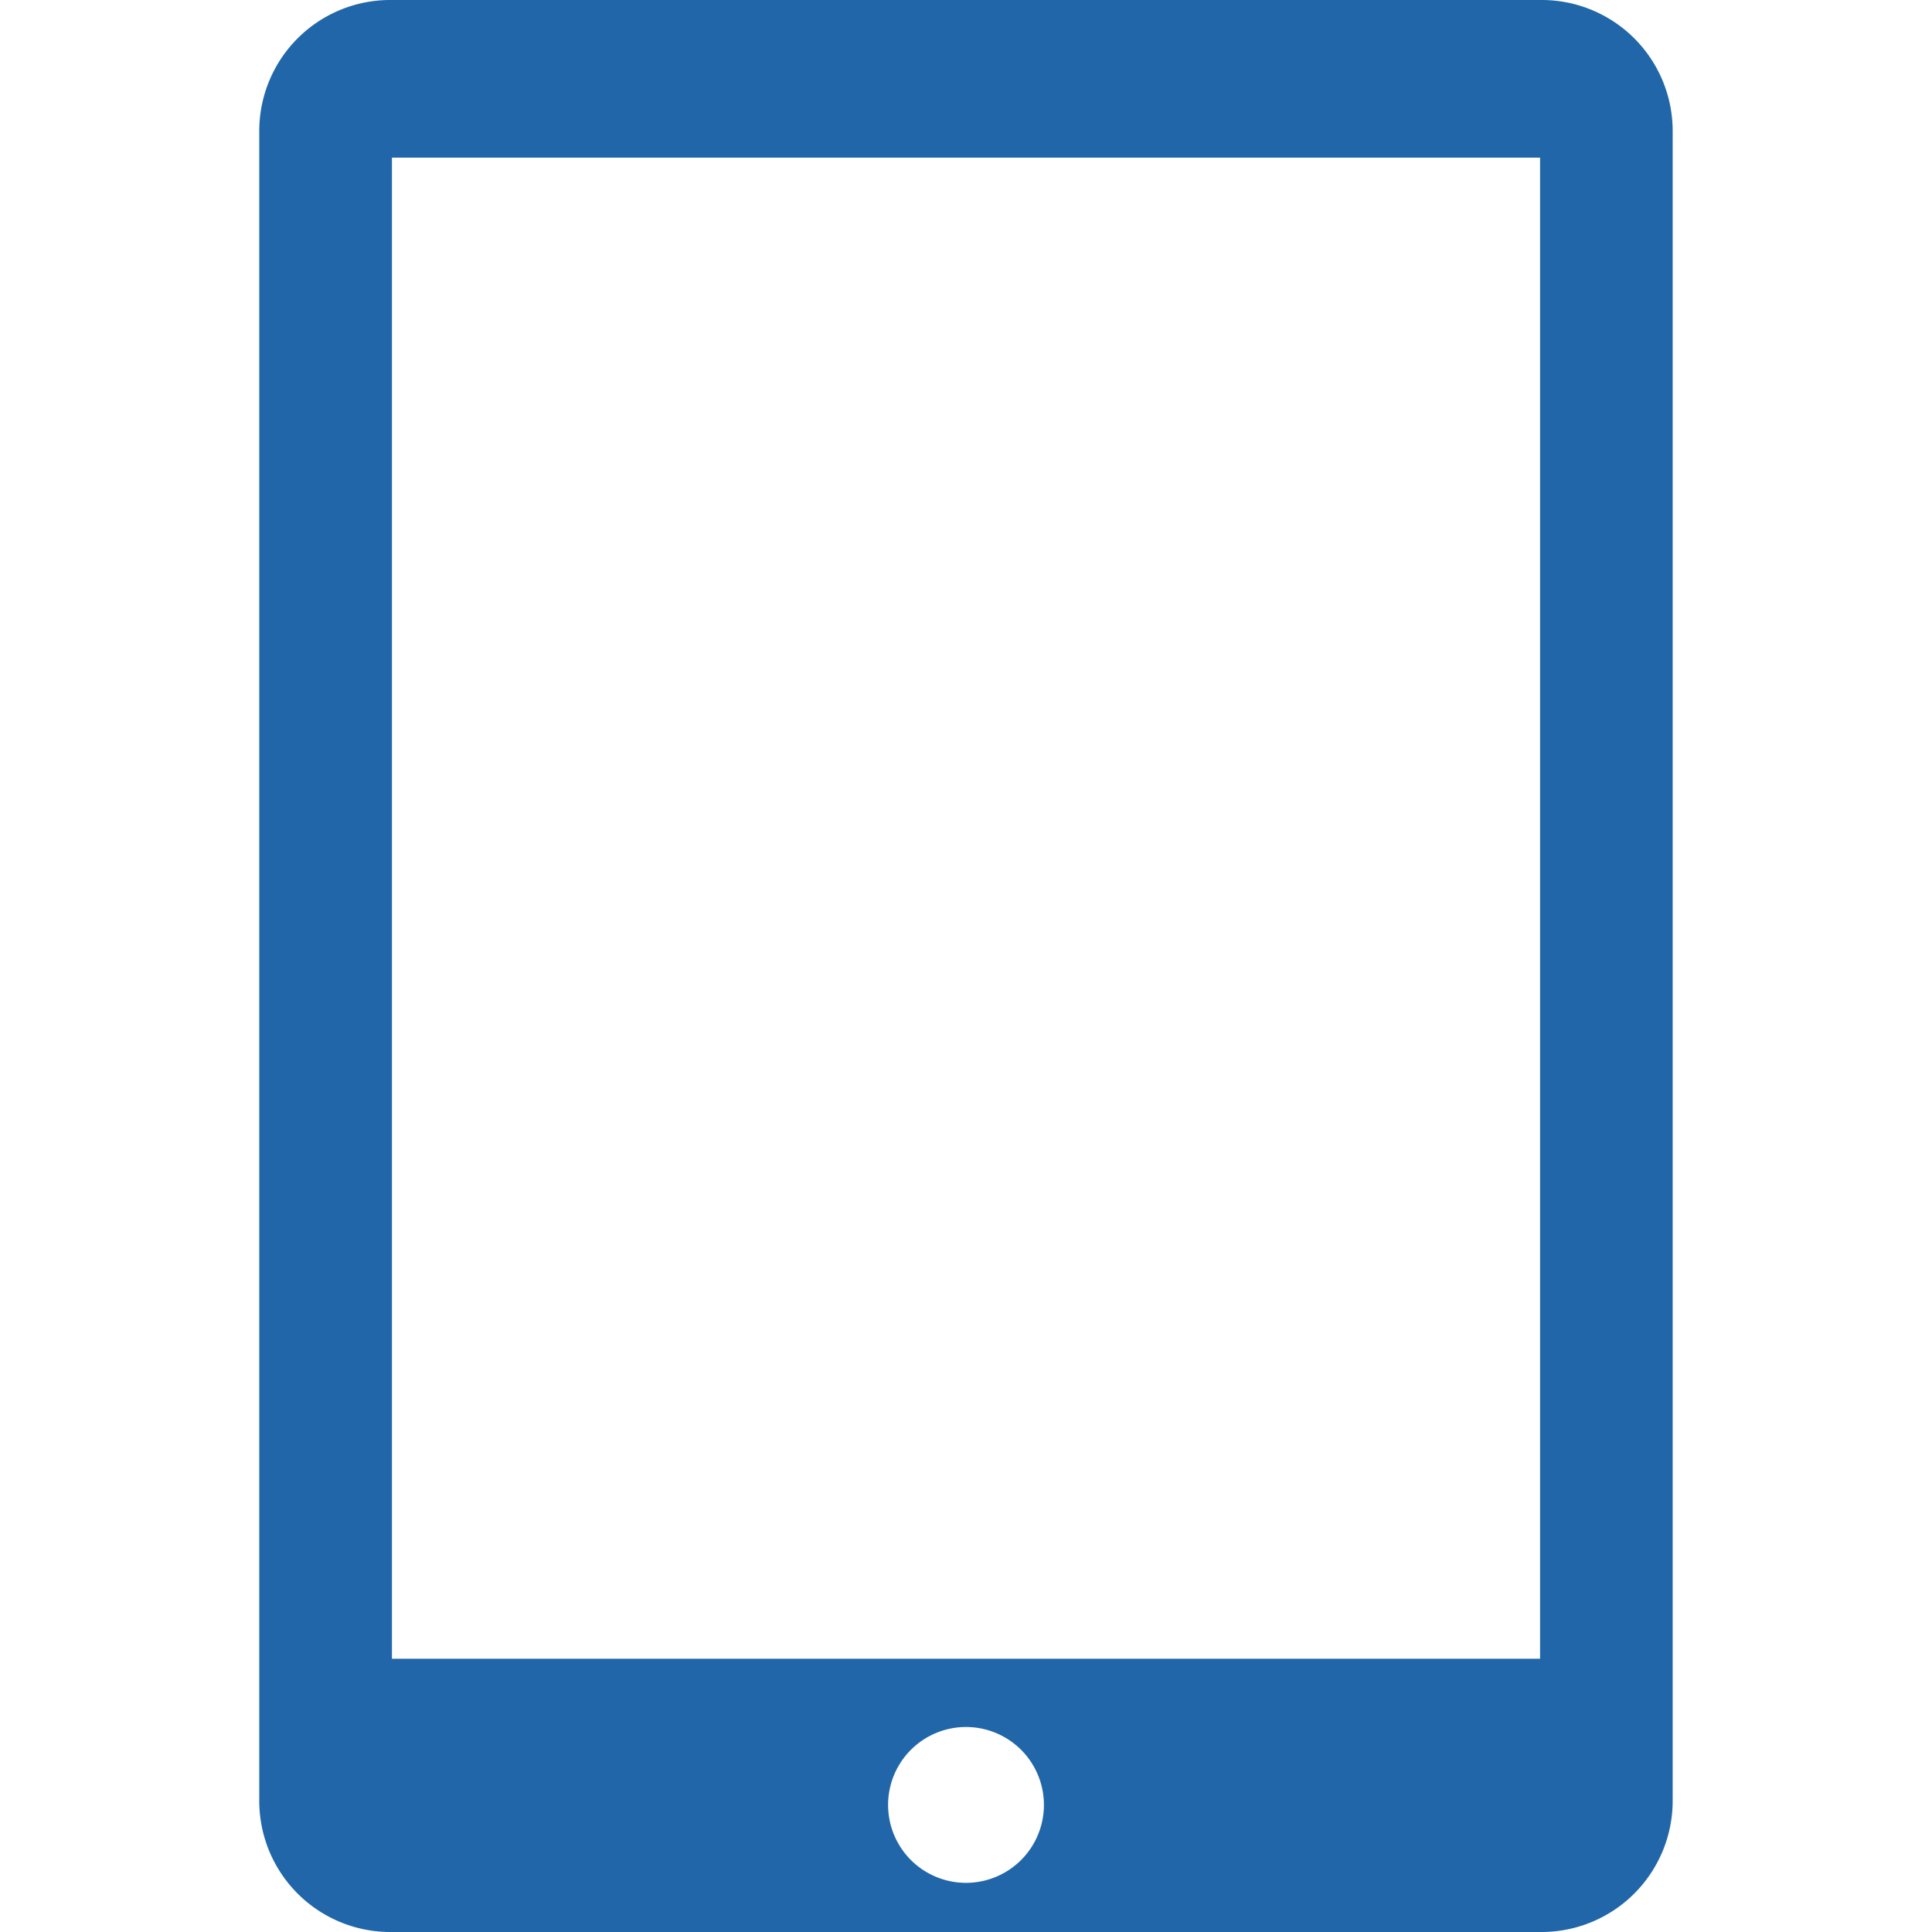 <?xml version="1.0" encoding="UTF-8"?> <svg xmlns="http://www.w3.org/2000/svg" xmlns:xlink="http://www.w3.org/1999/xlink" xmlns:svgjs="http://svgjs.com/svgjs" width="512" height="512" x="0" y="0" viewBox="0 0 33.994 33.994" style="enable-background:new 0 0 512 512" xml:space="preserve" class=""> <g> <path d="M27.125 0H6.867a2.304 2.304 0 0 0-2.305 2.309v29.377a2.306 2.306 0 0 0 2.305 2.308h20.258a2.308 2.308 0 0 0 2.306-2.308V2.309A2.305 2.305 0 0 0 27.125 0zM16.997 33.129a1.37 1.37 0 1 1 0-2.742 1.37 1.37 0 0 1 0 2.742zm10.101-3.943H6.896V2.774h20.202v26.412z" fill="#2066a8" data-original="#000000" opacity="1" class=""></path> </g> </svg> 